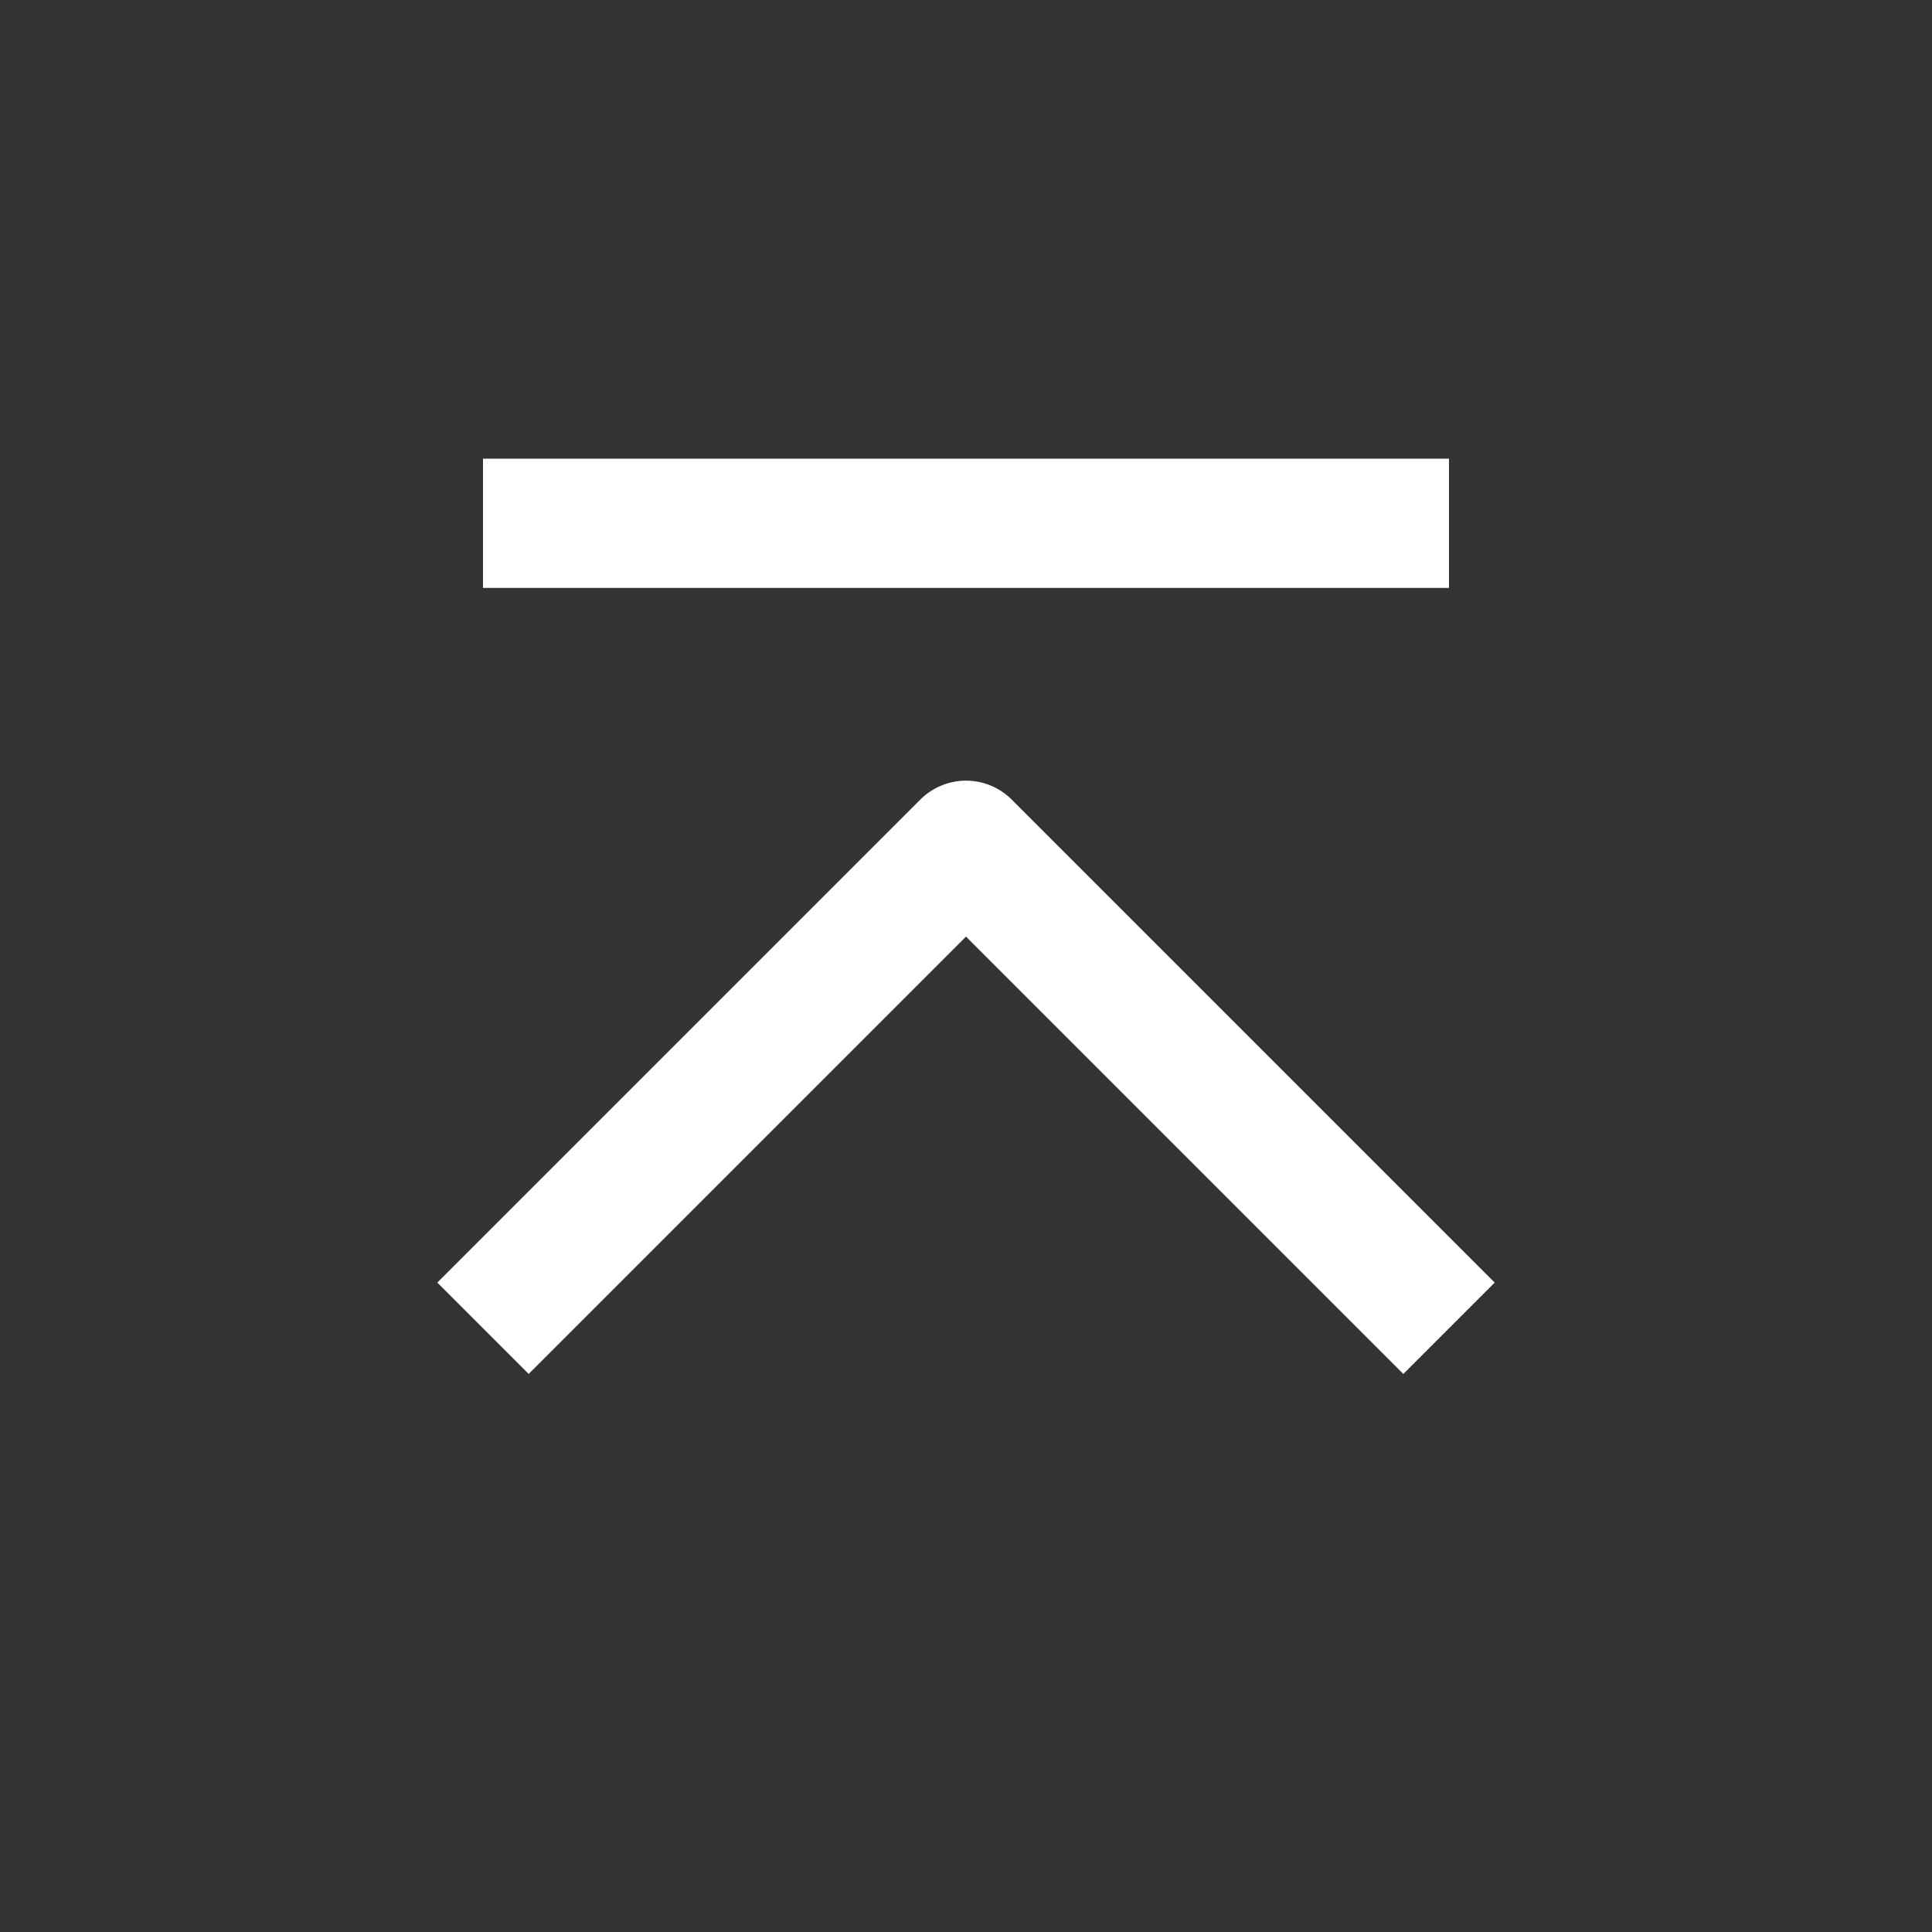 <svg width="32" height="32" viewBox="0 0 32 32" fill="none" xmlns="http://www.w3.org/2000/svg">
<rect x="0" y="0" width="32" height="32" fill="#333333" stroke="none"/>
<g id="Frame">
<path id="Vector" d="M8 22L16 14L24 22" stroke="white" stroke-width="2.14" stroke-linejoin="round"/>
<path id="Vector_2" d="M8 8.667H24" stroke="white" stroke-width="2.14" stroke-linejoin="round"/>
</g>
</svg>
